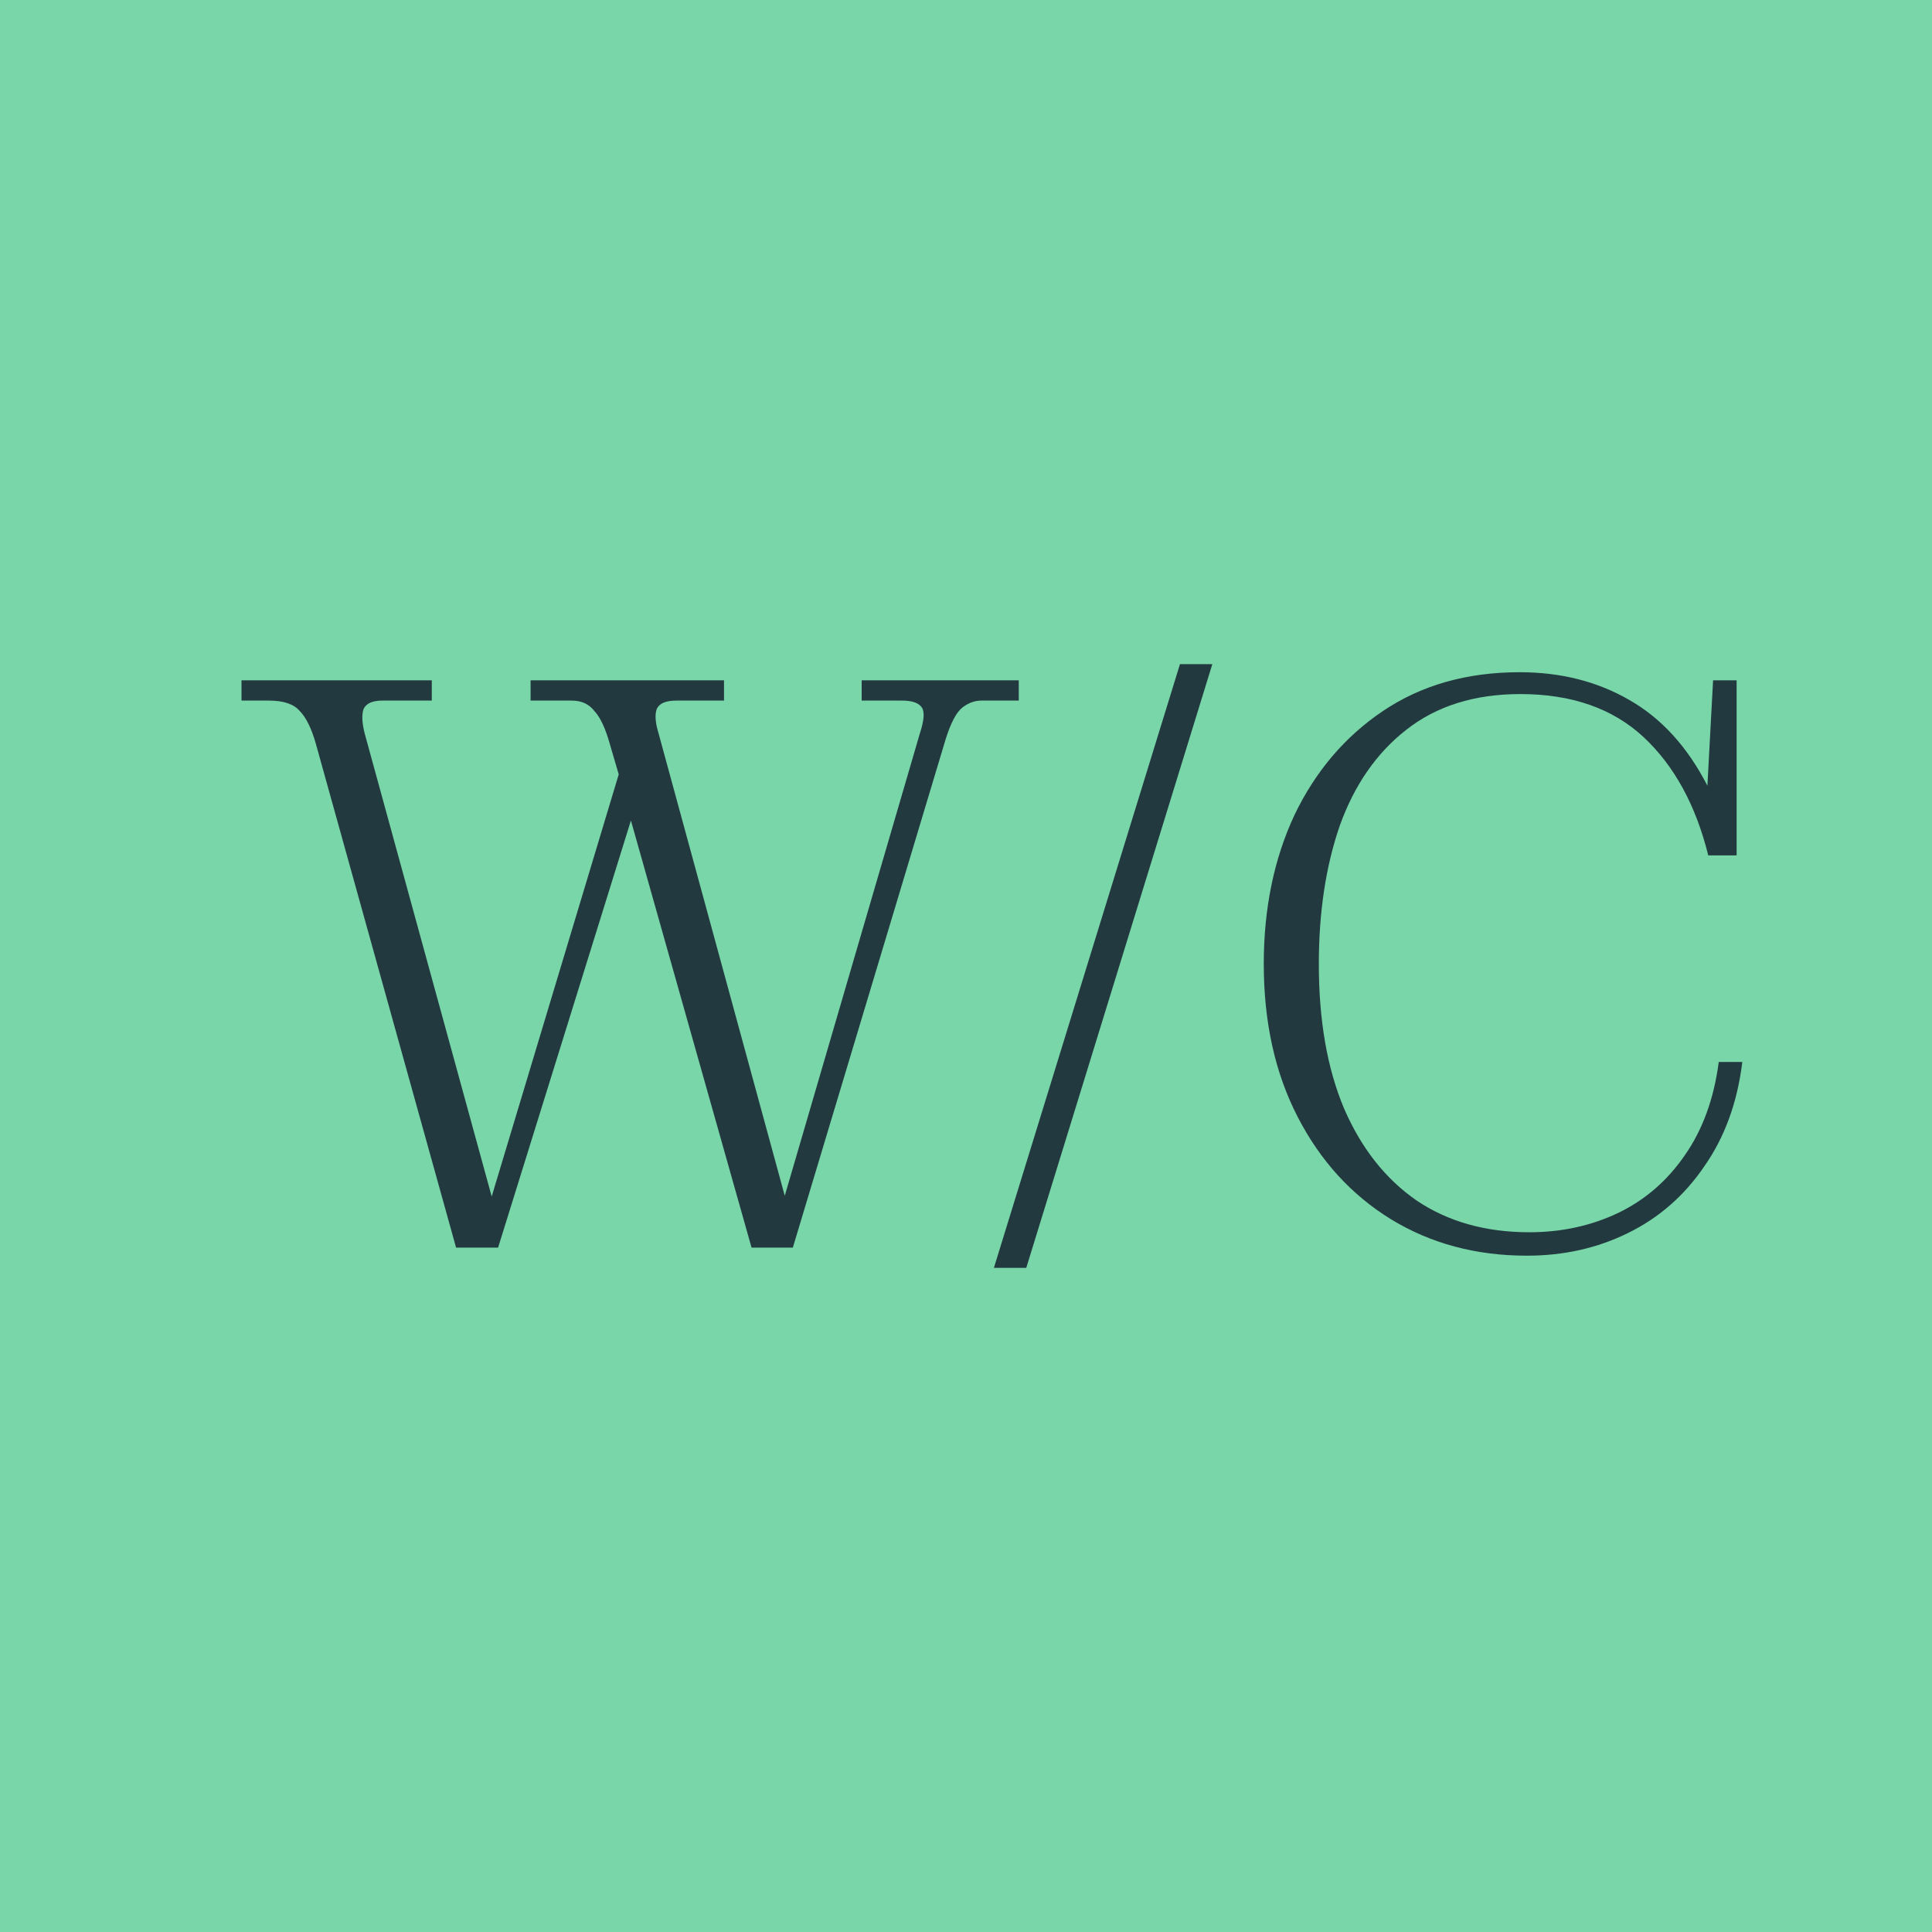 <svg width="16" height="16" viewBox="0 0 16 16" fill="none" xmlns="http://www.w3.org/2000/svg">
<rect width="16" height="16" fill="#78D6A9"/>
<path d="M7.833 6.117L6.566 10.332H6.224L5.225 6.795L4.125 10.332H3.777L2.617 6.164C2.581 6.035 2.536 5.943 2.483 5.889C2.434 5.831 2.349 5.802 2.228 5.802H2V5.634H3.576V5.802H3.167C3.086 5.802 3.035 5.824 3.012 5.869C2.995 5.914 2.997 5.981 3.019 6.07L4.072 9.909L5.124 6.413L5.051 6.164C5.015 6.035 4.973 5.943 4.923 5.889C4.879 5.831 4.816 5.802 4.736 5.802H4.394V5.634H5.996V5.802H5.601C5.516 5.802 5.462 5.824 5.44 5.869C5.422 5.914 5.426 5.981 5.453 6.07L6.499 9.903L7.619 6.07C7.654 5.963 7.659 5.891 7.632 5.856C7.605 5.82 7.552 5.802 7.471 5.802H7.136V5.634H8.437V5.802H8.128C8.07 5.802 8.017 5.822 7.967 5.862C7.918 5.903 7.874 5.988 7.833 6.117Z" fill="#233940"/>
<path d="M14.429 8.795C14.388 9.131 14.283 9.419 14.113 9.661C13.948 9.903 13.738 10.086 13.483 10.211C13.228 10.337 12.949 10.399 12.645 10.399C12.225 10.399 11.849 10.299 11.519 10.097C11.192 9.896 10.935 9.614 10.748 9.252C10.56 8.889 10.466 8.466 10.466 7.983C10.466 7.522 10.551 7.111 10.721 6.748C10.895 6.386 11.139 6.1 11.452 5.889C11.769 5.675 12.147 5.567 12.585 5.567C12.924 5.567 13.226 5.643 13.49 5.795C13.758 5.947 13.975 6.185 14.14 6.507L14.187 5.634H14.382V7.084H14.147C14.044 6.668 13.865 6.341 13.611 6.104C13.356 5.867 13.016 5.748 12.591 5.748C12.211 5.748 11.896 5.847 11.646 6.044C11.4 6.236 11.217 6.5 11.096 6.836C10.98 7.171 10.922 7.554 10.922 7.983C10.922 8.449 10.991 8.847 11.13 9.178C11.273 9.509 11.474 9.764 11.733 9.943C11.992 10.117 12.303 10.205 12.665 10.205C12.933 10.205 13.179 10.151 13.403 10.044C13.626 9.936 13.809 9.777 13.953 9.567C14.1 9.357 14.194 9.1 14.234 8.795H14.429Z" fill="#233940"/>
<path d="M9.772 5.5H10.04L8.499 10.5H8.231L9.772 5.5Z" fill="#233940"/>
</svg>
